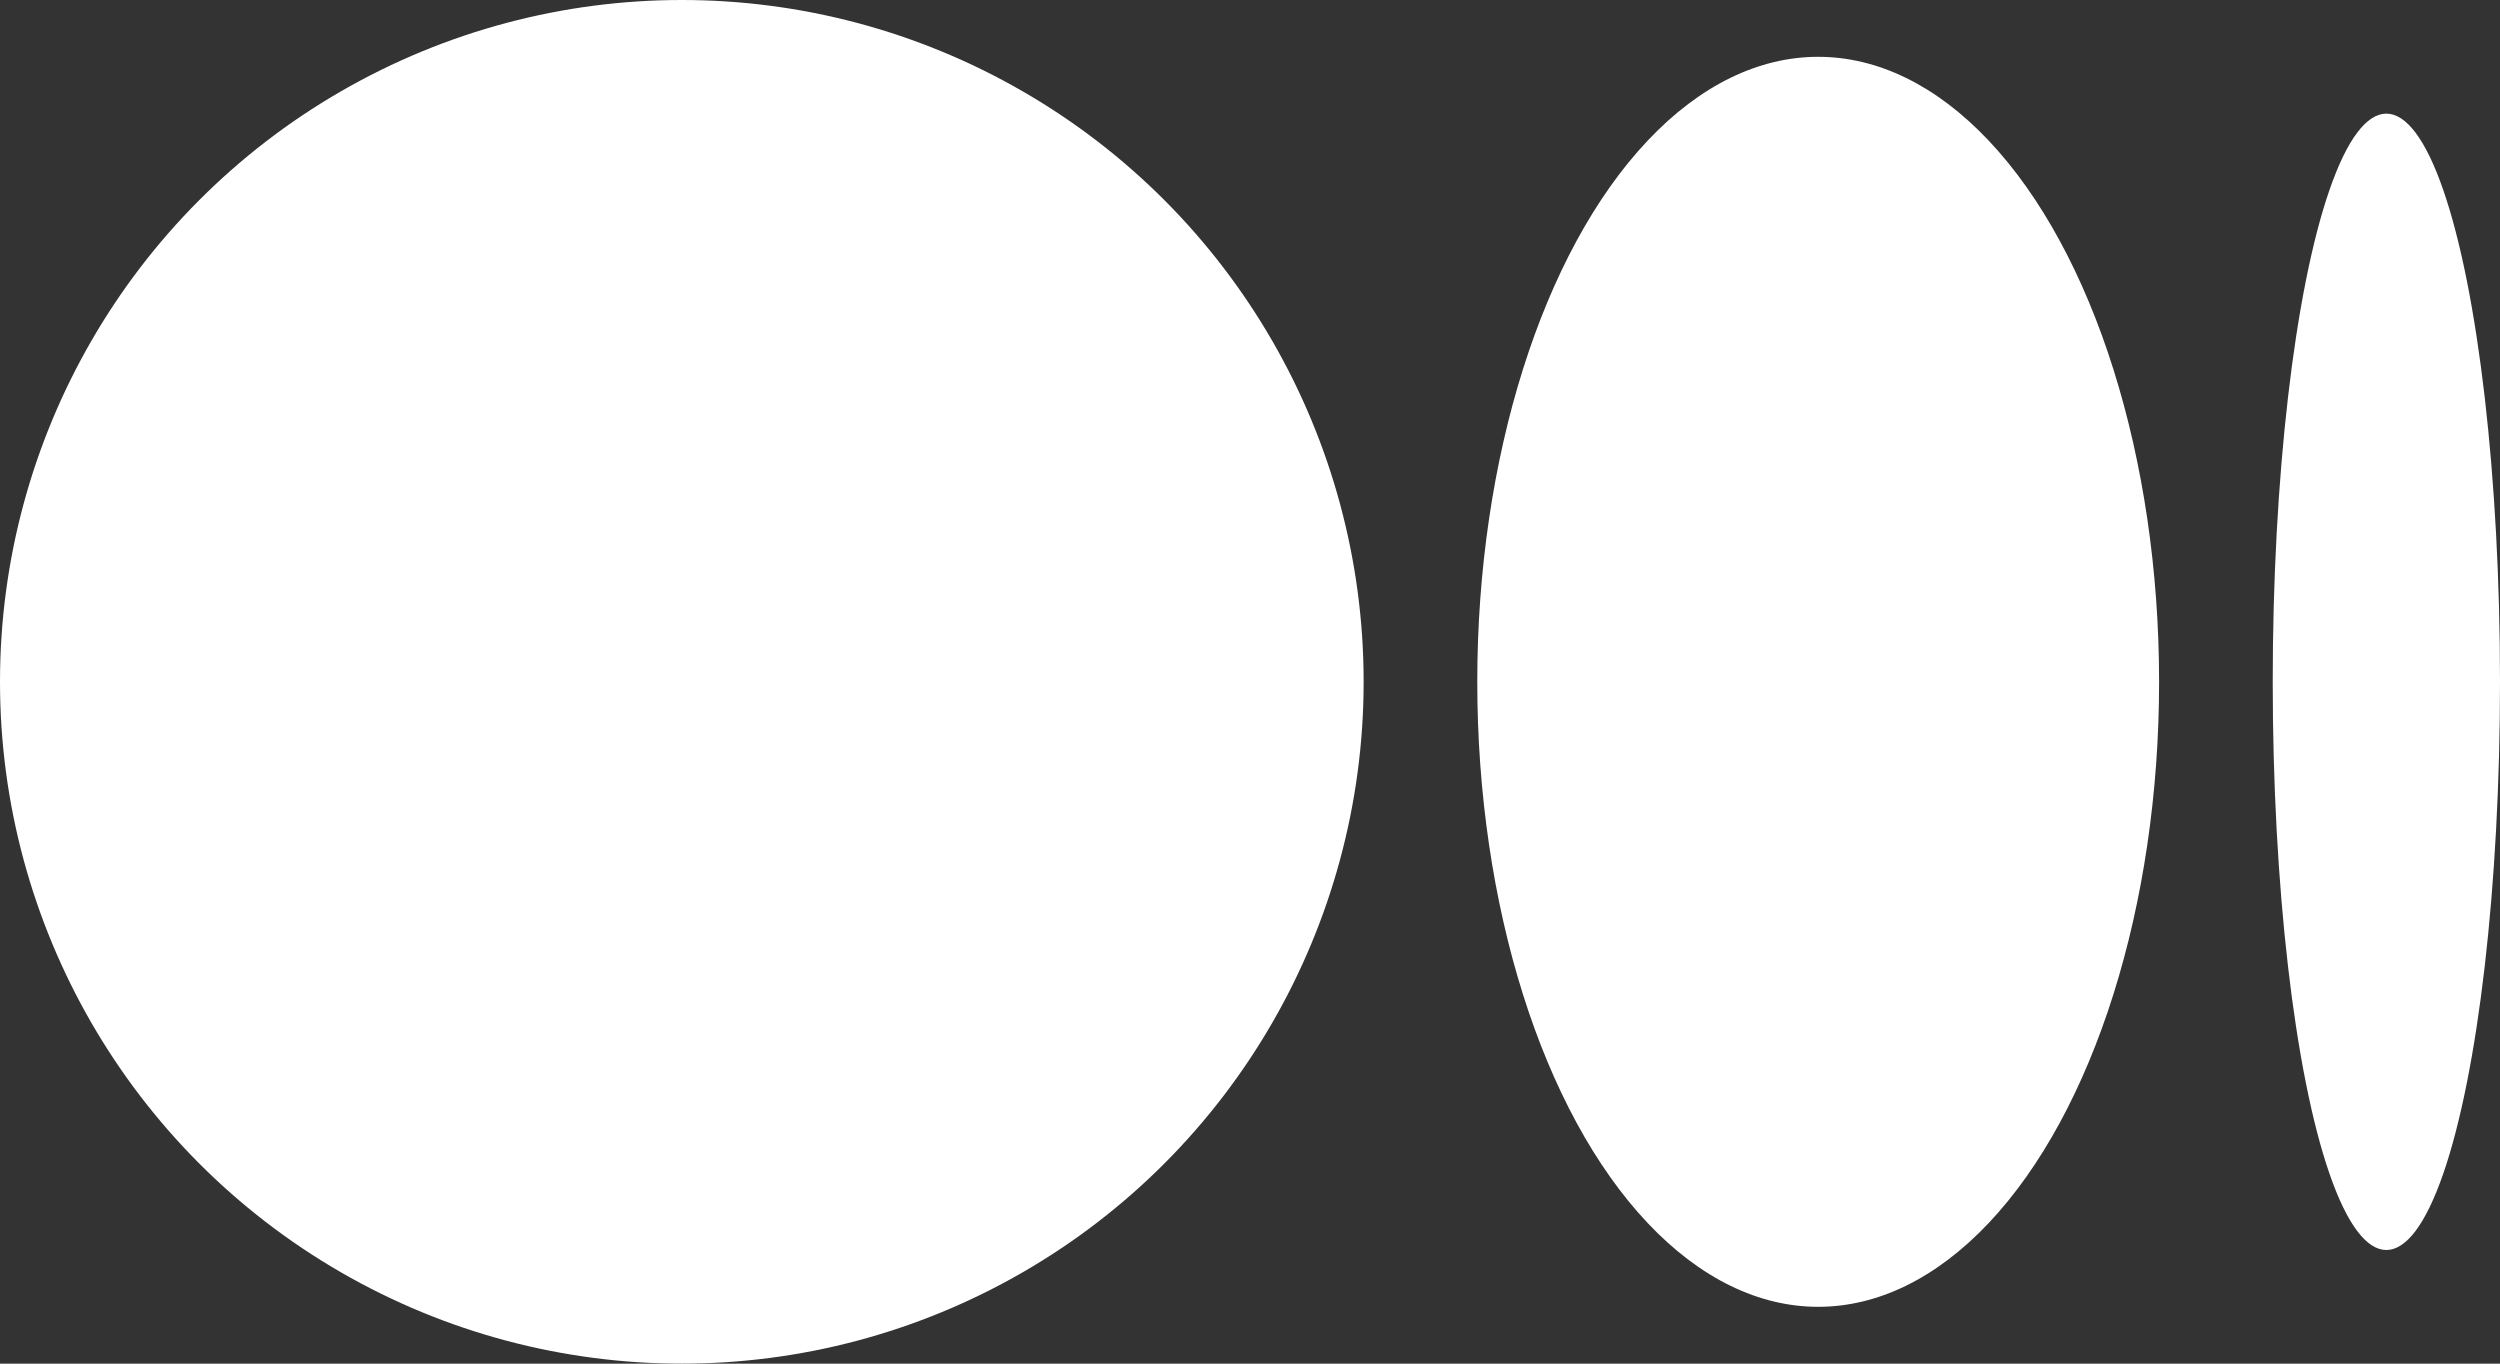 <svg id="icon1" fill="#ffffff" class="svg-icon" xmlns="http://www.w3.org/2000/svg" viewBox="0 0 44 24">
    <rect x="0" y="0" width="44" height="24" fill="#333333" stroke="none"/>
    <circle cx="12" cy="12" r="12"></circle>
    <ellipse cx="32" cy="12" rx="6" ry="11"></ellipse>
    <ellipse cx="42" cy="12" rx="2" ry="10"></ellipse>
</svg>